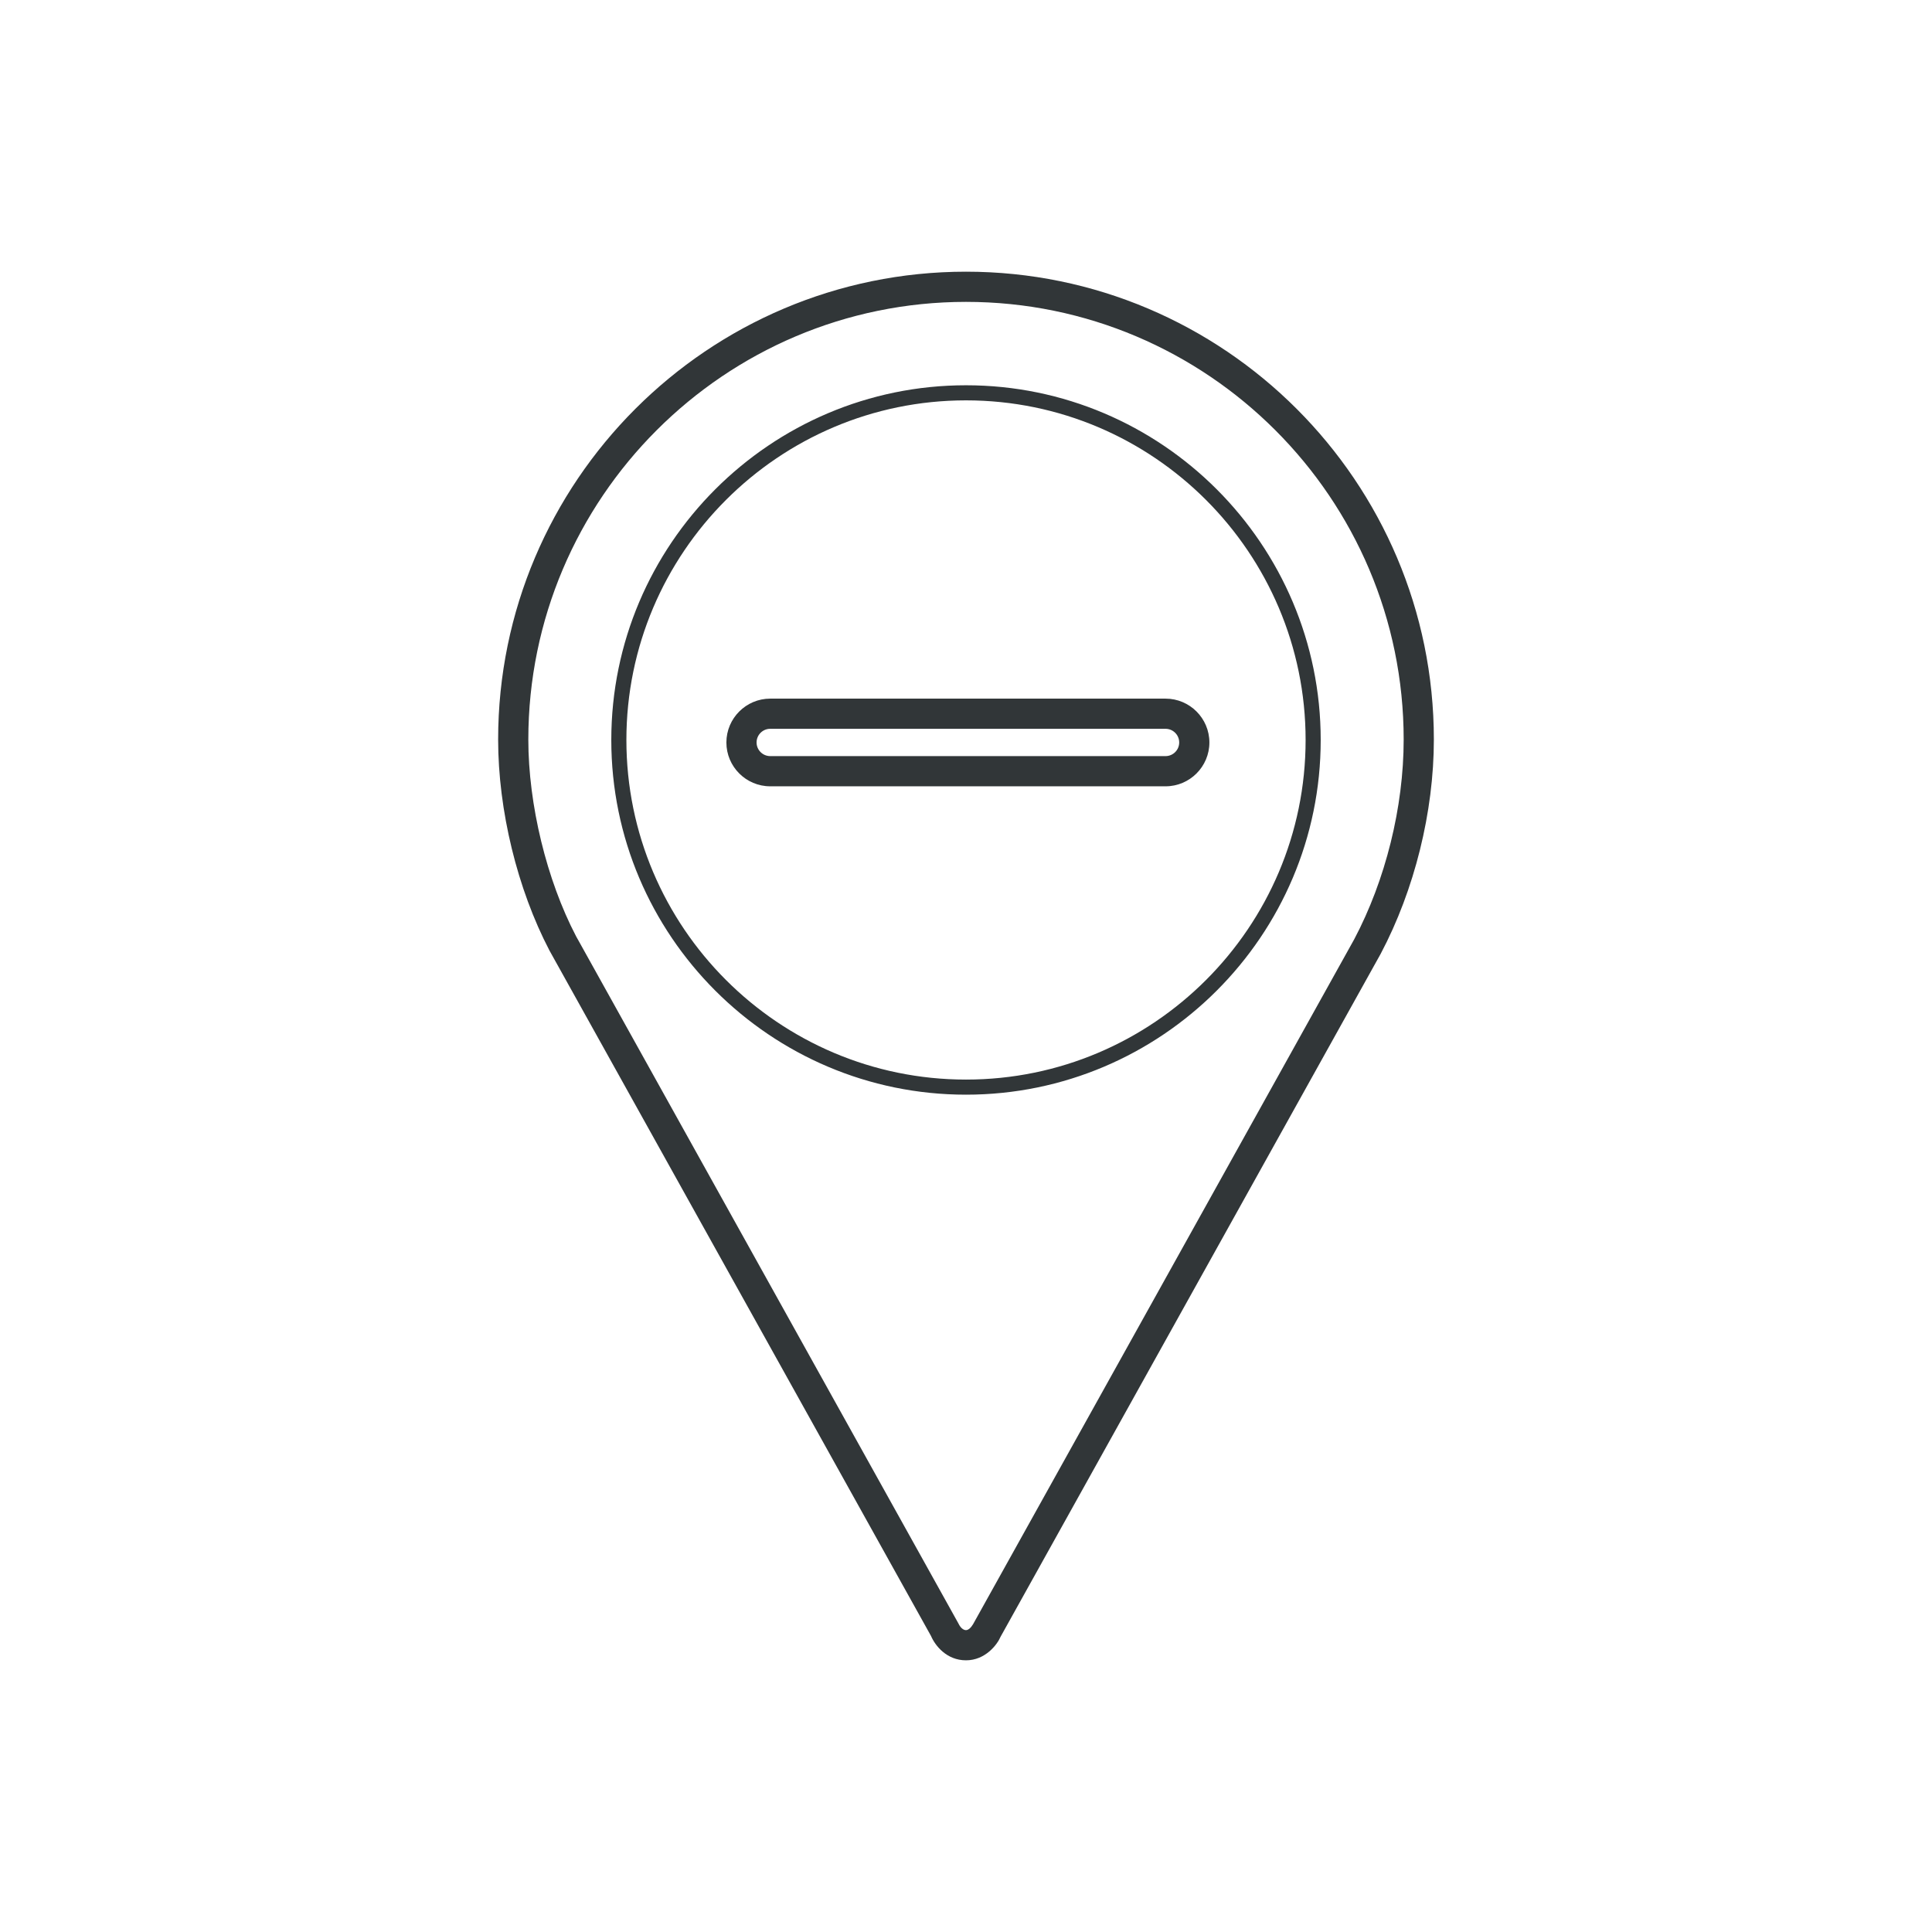 <?xml version="1.0" ?><!DOCTYPE svg  PUBLIC '-//W3C//DTD SVG 1.1//EN'  'http://www.w3.org/Graphics/SVG/1.1/DTD/svg11.dtd'><svg enable-background="new 0 0 128 128" id="Layer_1" version="1.1" viewBox="0 0 128 128" xml:space="preserve" xmlns="http://www.w3.org/2000/svg" xmlns:xlink="http://www.w3.org/1999/xlink"><g><g><g><path d="M64,110c-1.289,0-2.046-0.979-2.317-1.61L36.408,62.983c-2.137-4.087-3.405-9.307-3.405-13.986     C33.003,31.905,46.908,18,64,18s30.997,13.905,30.997,30.997c0,4.793-1.284,9.966-3.522,14.193l-25.186,45.251     C66.068,108.964,65.278,110,64,110z M63.519,107.596c0,0,0.18,0.404,0.481,0.404c0.273,0,0.5-0.449,0.503-0.454l25.214-45.31     c2.081-3.931,3.28-8.763,3.28-13.239C92.997,33.008,79.989,20,64,20S35.003,33.008,35.003,48.997     c0,4.307,1.213,9.302,3.165,13.037l0.254,0.454L63.519,107.596L63.519,107.596z" fill="#313638"/></g><g><path d="M64,72.525c-12.958,0-23.5-10.542-23.5-23.5s10.542-23.5,23.5-23.5s23.5,10.542,23.5,23.5     S76.958,72.525,64,72.525z M64,26.525c-12.406,0-22.5,10.094-22.5,22.5s10.094,22.5,22.5,22.5s22.5-10.094,22.5-22.5     S76.406,26.525,64,26.525z" fill="#313638"/></g></g><g><path d="M77.22,52.095H51.03c-1.602,0-2.905-1.303-2.905-2.904s1.304-2.905,2.905-2.905H77.22    c1.602,0,2.905,1.304,2.905,2.905S78.821,52.095,77.22,52.095z M51.03,48.285c-0.499,0-0.905,0.406-0.905,0.905    s0.406,0.904,0.905,0.904H77.22c0.499,0,0.905-0.405,0.905-0.904s-0.406-0.905-0.905-0.905H51.03z" fill="#313638"/></g></g></svg>